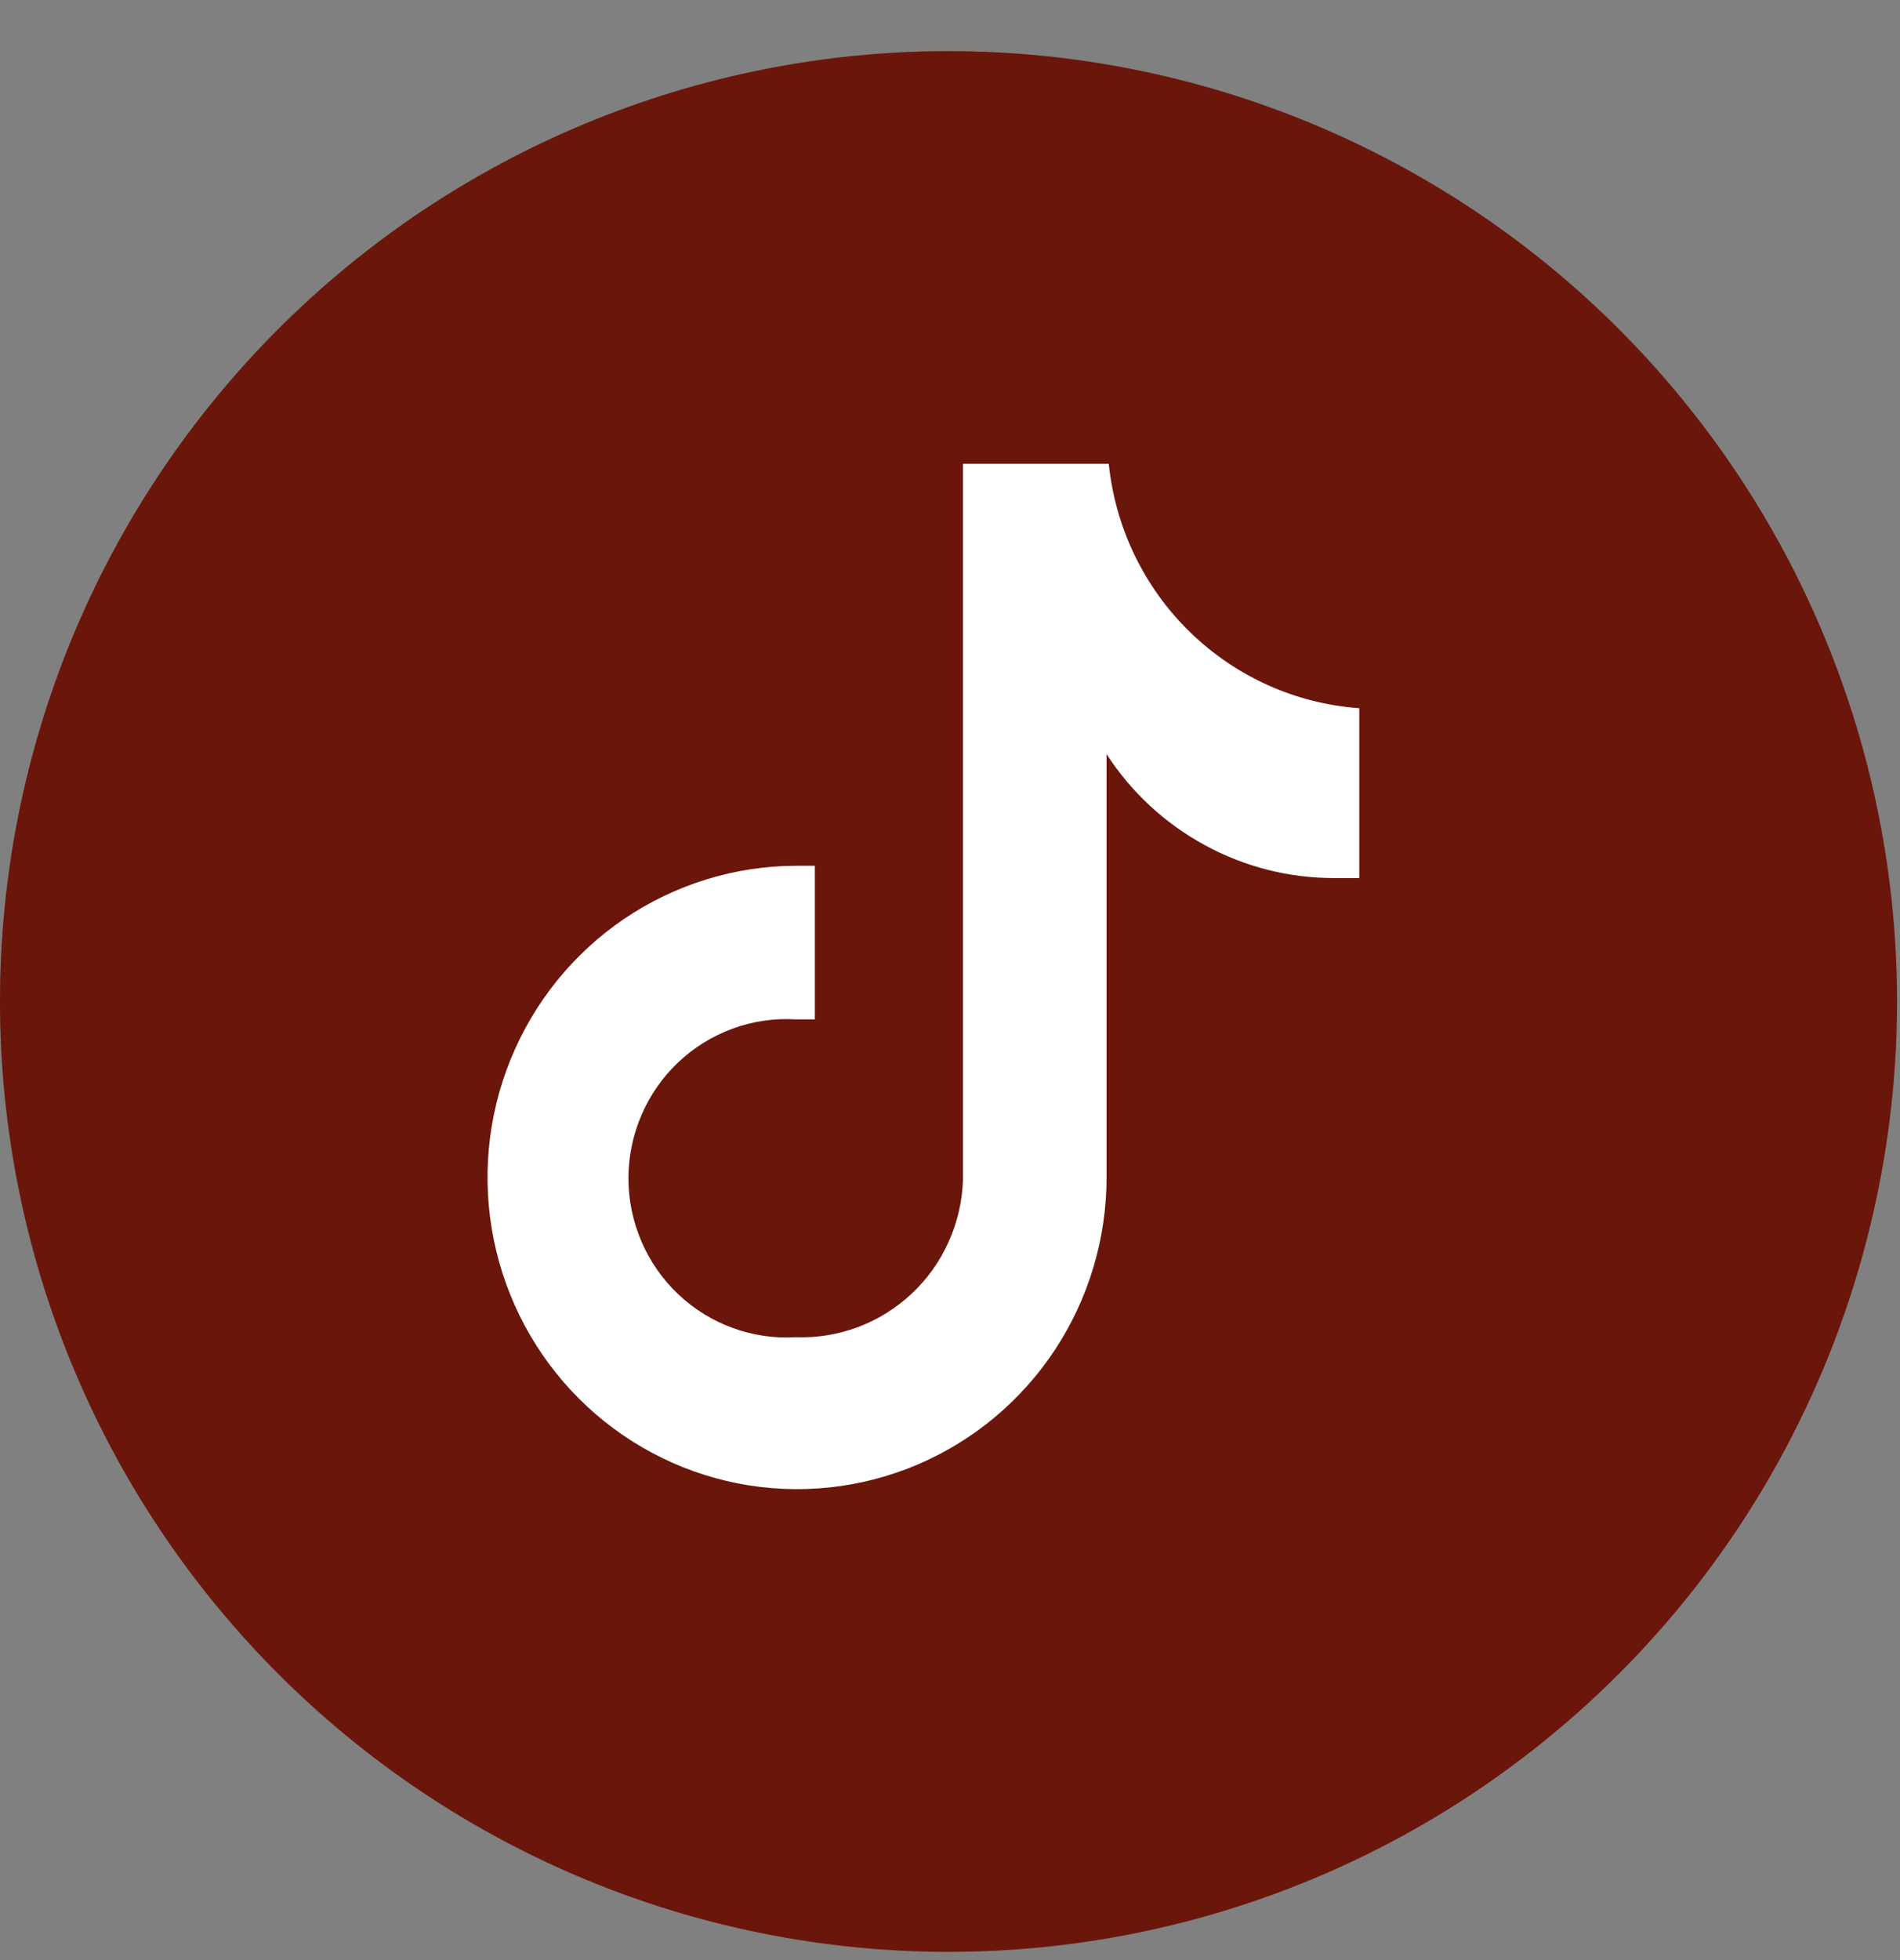 <svg width="32" height="33" viewBox="0 0 32 33" fill="none" xmlns="http://www.w3.org/2000/svg">
<rect x="0" y="0" width="32" height="33" fill="#808080" stroke="none"/>
<path d="M15.975 32.861C11.738 32.861 7.675 31.175 4.679 28.174C1.683 25.174 0 21.104 0 16.861C0 12.617 1.683 8.548 4.679 5.547C7.675 2.547 11.738 0.861 15.975 0.861C20.212 0.861 24.275 2.547 27.271 5.547C30.267 8.548 31.95 12.617 31.95 16.861C31.95 21.104 30.267 25.174 27.271 28.174C24.275 31.175 20.212 32.861 15.975 32.861Z" fill="#861C0E"/>
<path d="M15.975 32.861C11.738 32.861 7.675 31.175 4.679 28.174C1.683 25.174 0 21.104 0 16.861C0 12.617 1.683 8.548 4.679 5.547C7.675 2.547 11.738 0.861 15.975 0.861C20.212 0.861 24.275 2.547 27.271 5.547C30.267 8.548 31.95 12.617 31.95 16.861C31.95 21.104 30.267 25.174 27.271 28.174C24.275 31.175 20.212 32.861 15.975 32.861Z" fill="black" fill-opacity="0.2"/>
<path d="M22.893 14.783H22.471C21.71 14.784 20.961 14.594 20.292 14.229C19.622 13.865 19.053 13.339 18.637 12.697V19.805C18.64 20.843 18.338 21.858 17.769 22.723C17.199 23.588 16.387 24.264 15.436 24.665C14.485 25.065 13.437 25.173 12.425 24.974C11.413 24.775 10.483 24.279 9.751 23.547C9.019 22.816 8.52 21.883 8.315 20.866C8.11 19.849 8.209 18.793 8.601 17.833C8.992 16.872 9.657 16.05 10.512 15.47C11.367 14.891 12.374 14.579 13.405 14.576H13.724V17.162C13.621 17.162 13.518 17.162 13.405 17.162C13.043 17.14 12.68 17.193 12.339 17.318C11.998 17.443 11.685 17.636 11.421 17.887C11.157 18.137 10.946 18.44 10.803 18.775C10.659 19.111 10.584 19.472 10.584 19.838C10.584 20.203 10.659 20.564 10.803 20.9C10.946 21.235 11.157 21.538 11.421 21.788C11.685 22.039 11.998 22.233 12.339 22.357C12.68 22.482 13.043 22.535 13.405 22.513C13.762 22.526 14.118 22.468 14.453 22.342C14.788 22.216 15.094 22.024 15.356 21.779C15.617 21.534 15.828 21.239 15.975 20.911C16.123 20.584 16.206 20.23 16.218 19.871V7.808H18.674C18.784 8.884 19.267 9.887 20.039 10.639C20.811 11.392 21.822 11.847 22.893 11.923V14.802" fill="white"/>
</svg>
